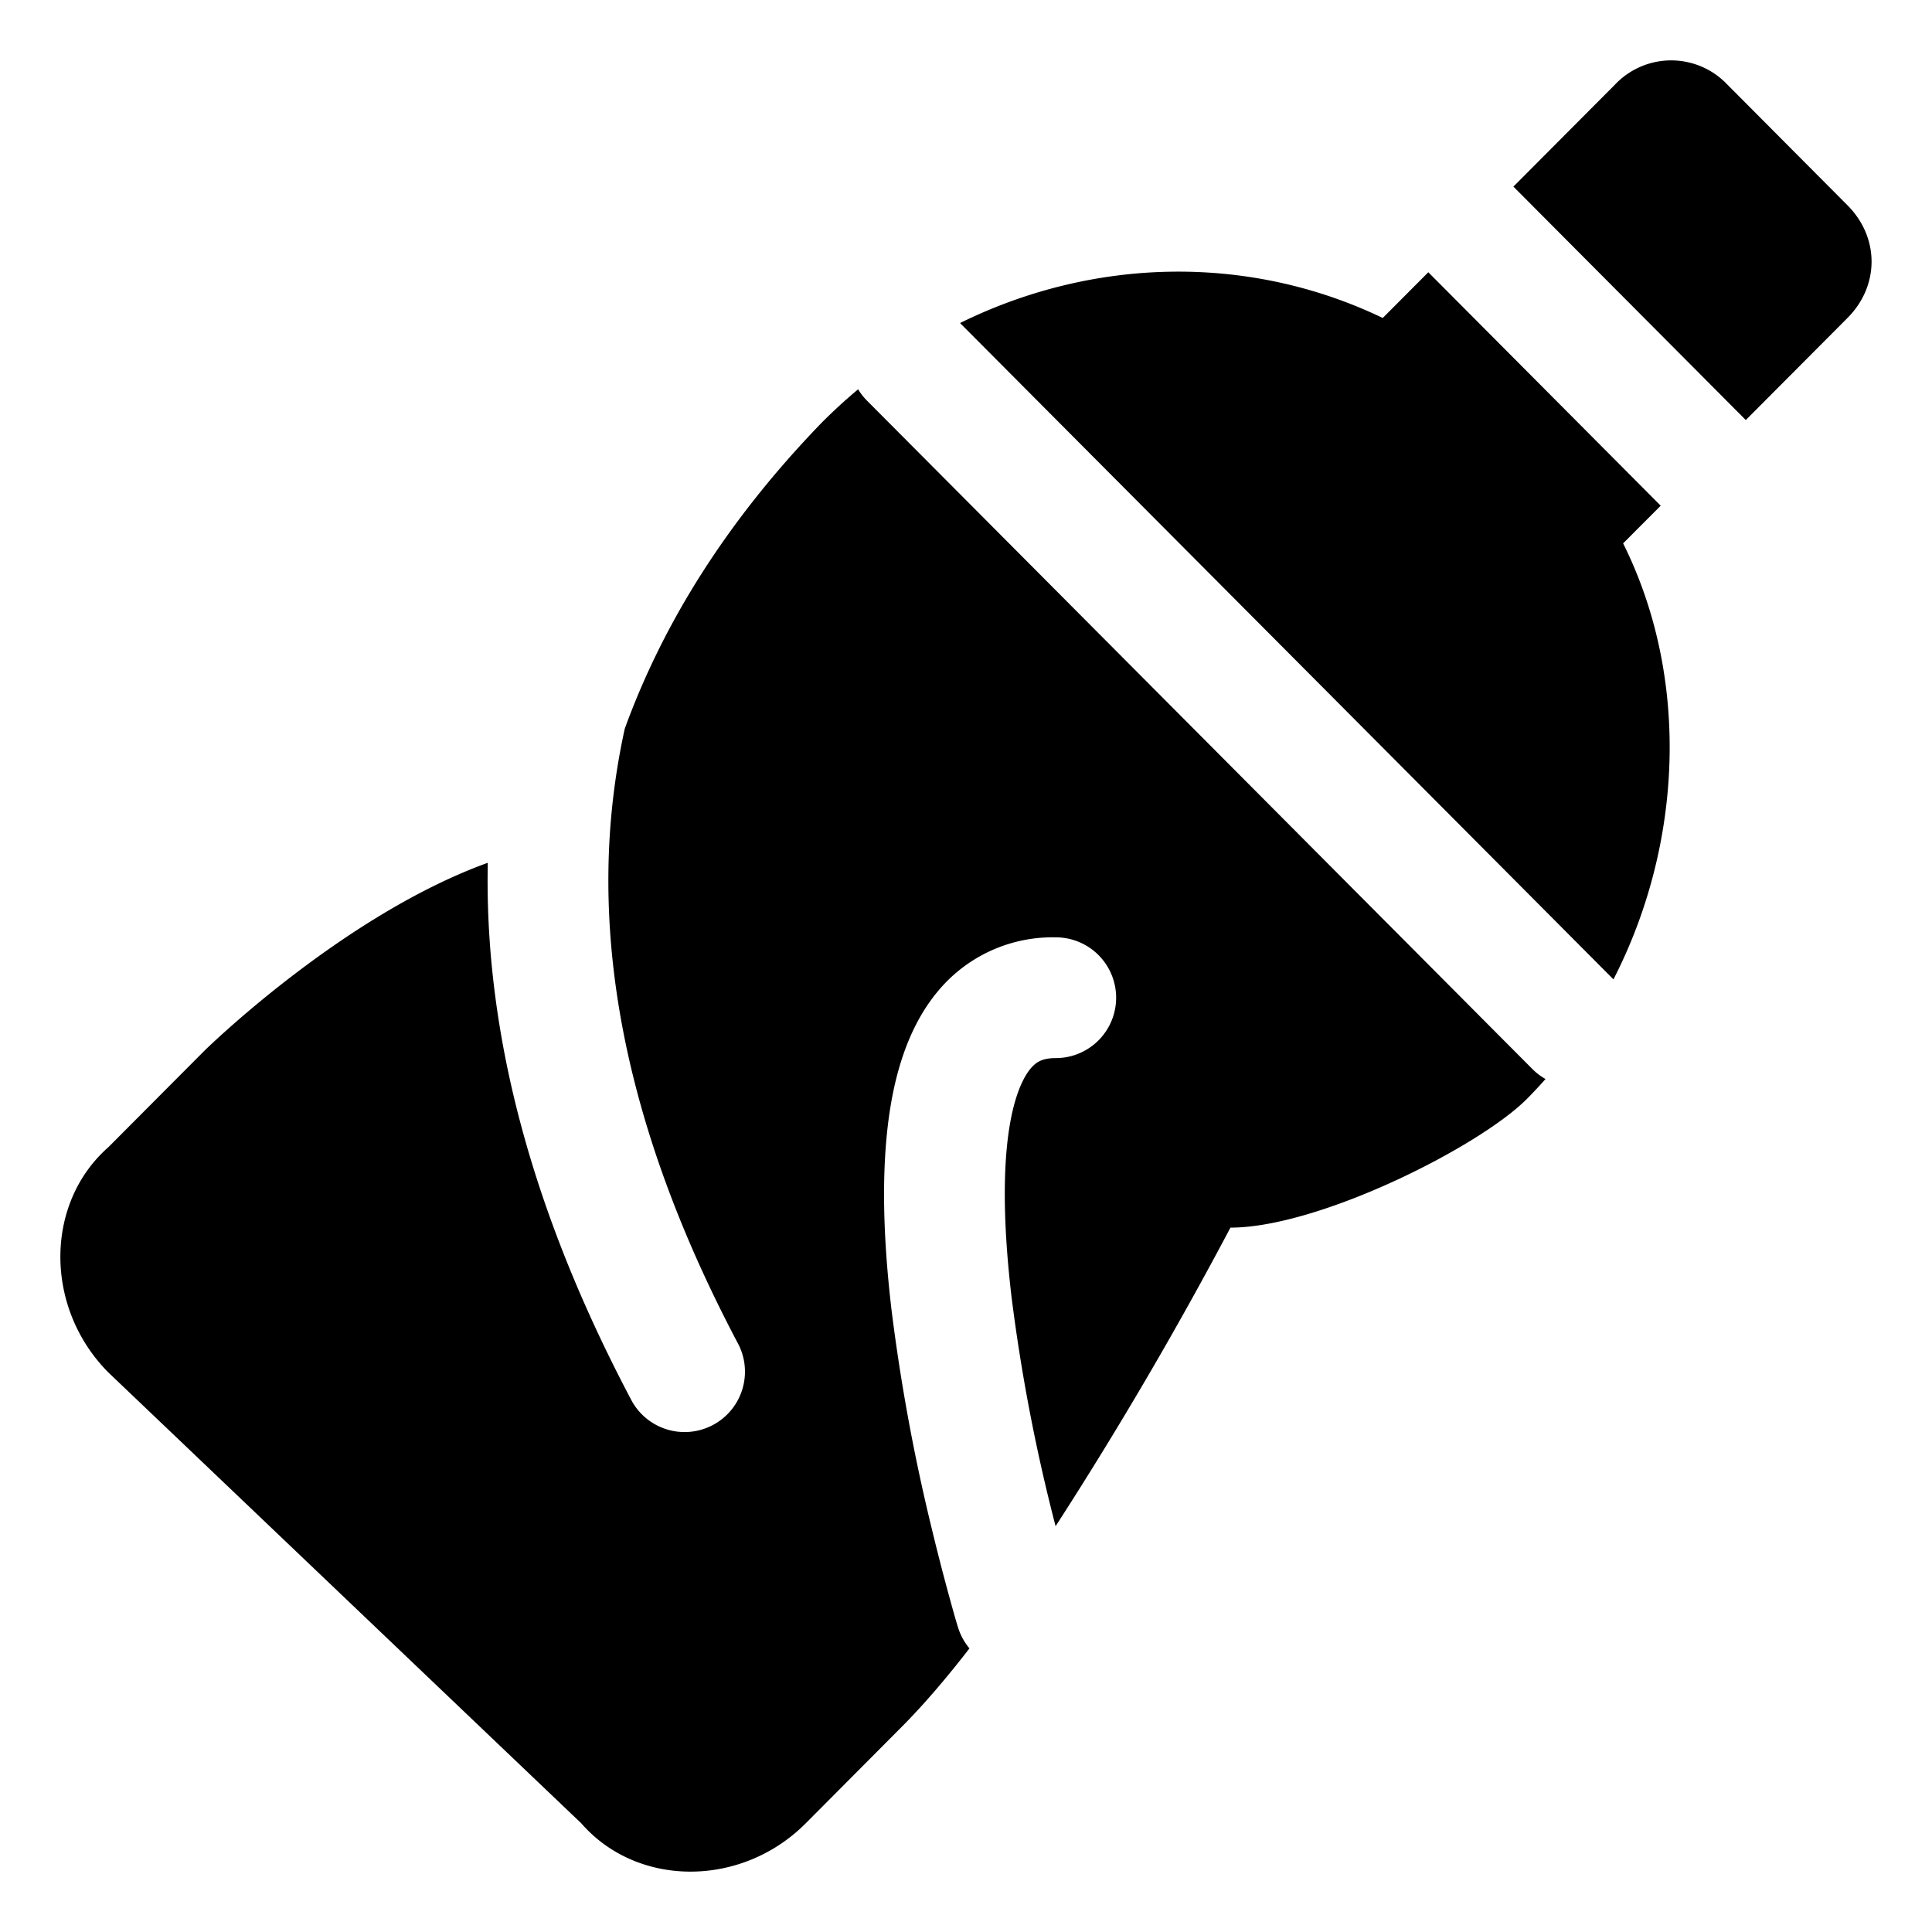 <svg xmlns="http://www.w3.org/2000/svg" fill="none" viewBox="0 0 24 24"><g clip-path="url(#a)"><path fill="#000000" fill-rule="evenodd" d="M10.66 4.836c-0.156 0.13 -0.306 0.268 -0.452 0.414 -1.166 1.205 -1.965 2.477 -2.447 3.802a8.749 8.749 0 0 0 -0.203 1.774c-0.024 1.908 0.555 3.873 1.618 5.88a0.75 0.75 0 0 1 -1.325 0.702c-1.144 -2.159 -1.821 -4.373 -1.793 -6.601l0.001 -0.089c-1.809 0.654 -3.517 2.332 -3.517 2.332l-1.195 1.2c-0.796 0.7 -0.796 2 0 2.8l5.874 5.6c0.697 0.8 1.991 0.8 2.788 0l1.194 -1.2c0.272 -0.273 0.555 -0.605 0.84 -0.973a0.75 0.75 0 0 1 -0.144 -0.268l0.445 -0.133 -0.445 0.133 -0.002 -0.006 -0.006 -0.019 -0.02 -0.067a27.95 27.95 0 0 1 -0.298 -1.135 23.897 23.897 0 0 1 -0.497 -2.7c-0.115 -0.971 -0.154 -2.033 0.057 -2.882 0.107 -0.429 0.293 -0.867 0.625 -1.205a1.85 1.85 0 0 1 1.357 -0.551 0.75 0.75 0 0 1 0 1.5c-0.158 0 -0.231 0.045 -0.287 0.102 -0.076 0.077 -0.169 0.233 -0.24 0.516 -0.143 0.576 -0.132 1.415 -0.023 2.344a22.417 22.417 0 0 0 0.548 2.853 49.428 49.428 0 0 0 2.172 -3.709c1.096 0 3.087 -1 3.684 -1.6a5.8 5.8 0 0 0 0.23 -0.246 0.749 0.749 0 0 1 -0.164 -0.125l-8.263 -8.3a0.75 0.75 0 0 1 -0.112 -0.143Zm1.266 -0.823 8.117 8.153c0.866 -1.686 0.95 -3.752 0.12 -5.416l0.467 -0.468 -2.887 -2.9 -0.566 0.568c-1.666 -0.8 -3.595 -0.754 -5.251 0.063ZM22.95 3.95l-1.263 1.268 -2.887 -2.9 1.263 -1.268a0.96 0.96 0 0 1 1.394 0l1.493 1.5c0.399 0.4 0.399 1 0 1.4Z" clip-rule="evenodd" stroke-width="1"></path></g><defs><clipPath id="a"><path fill="#ffffff" d="M0 0h24v24H0z" stroke-width="1"></path></clipPath></defs></svg>